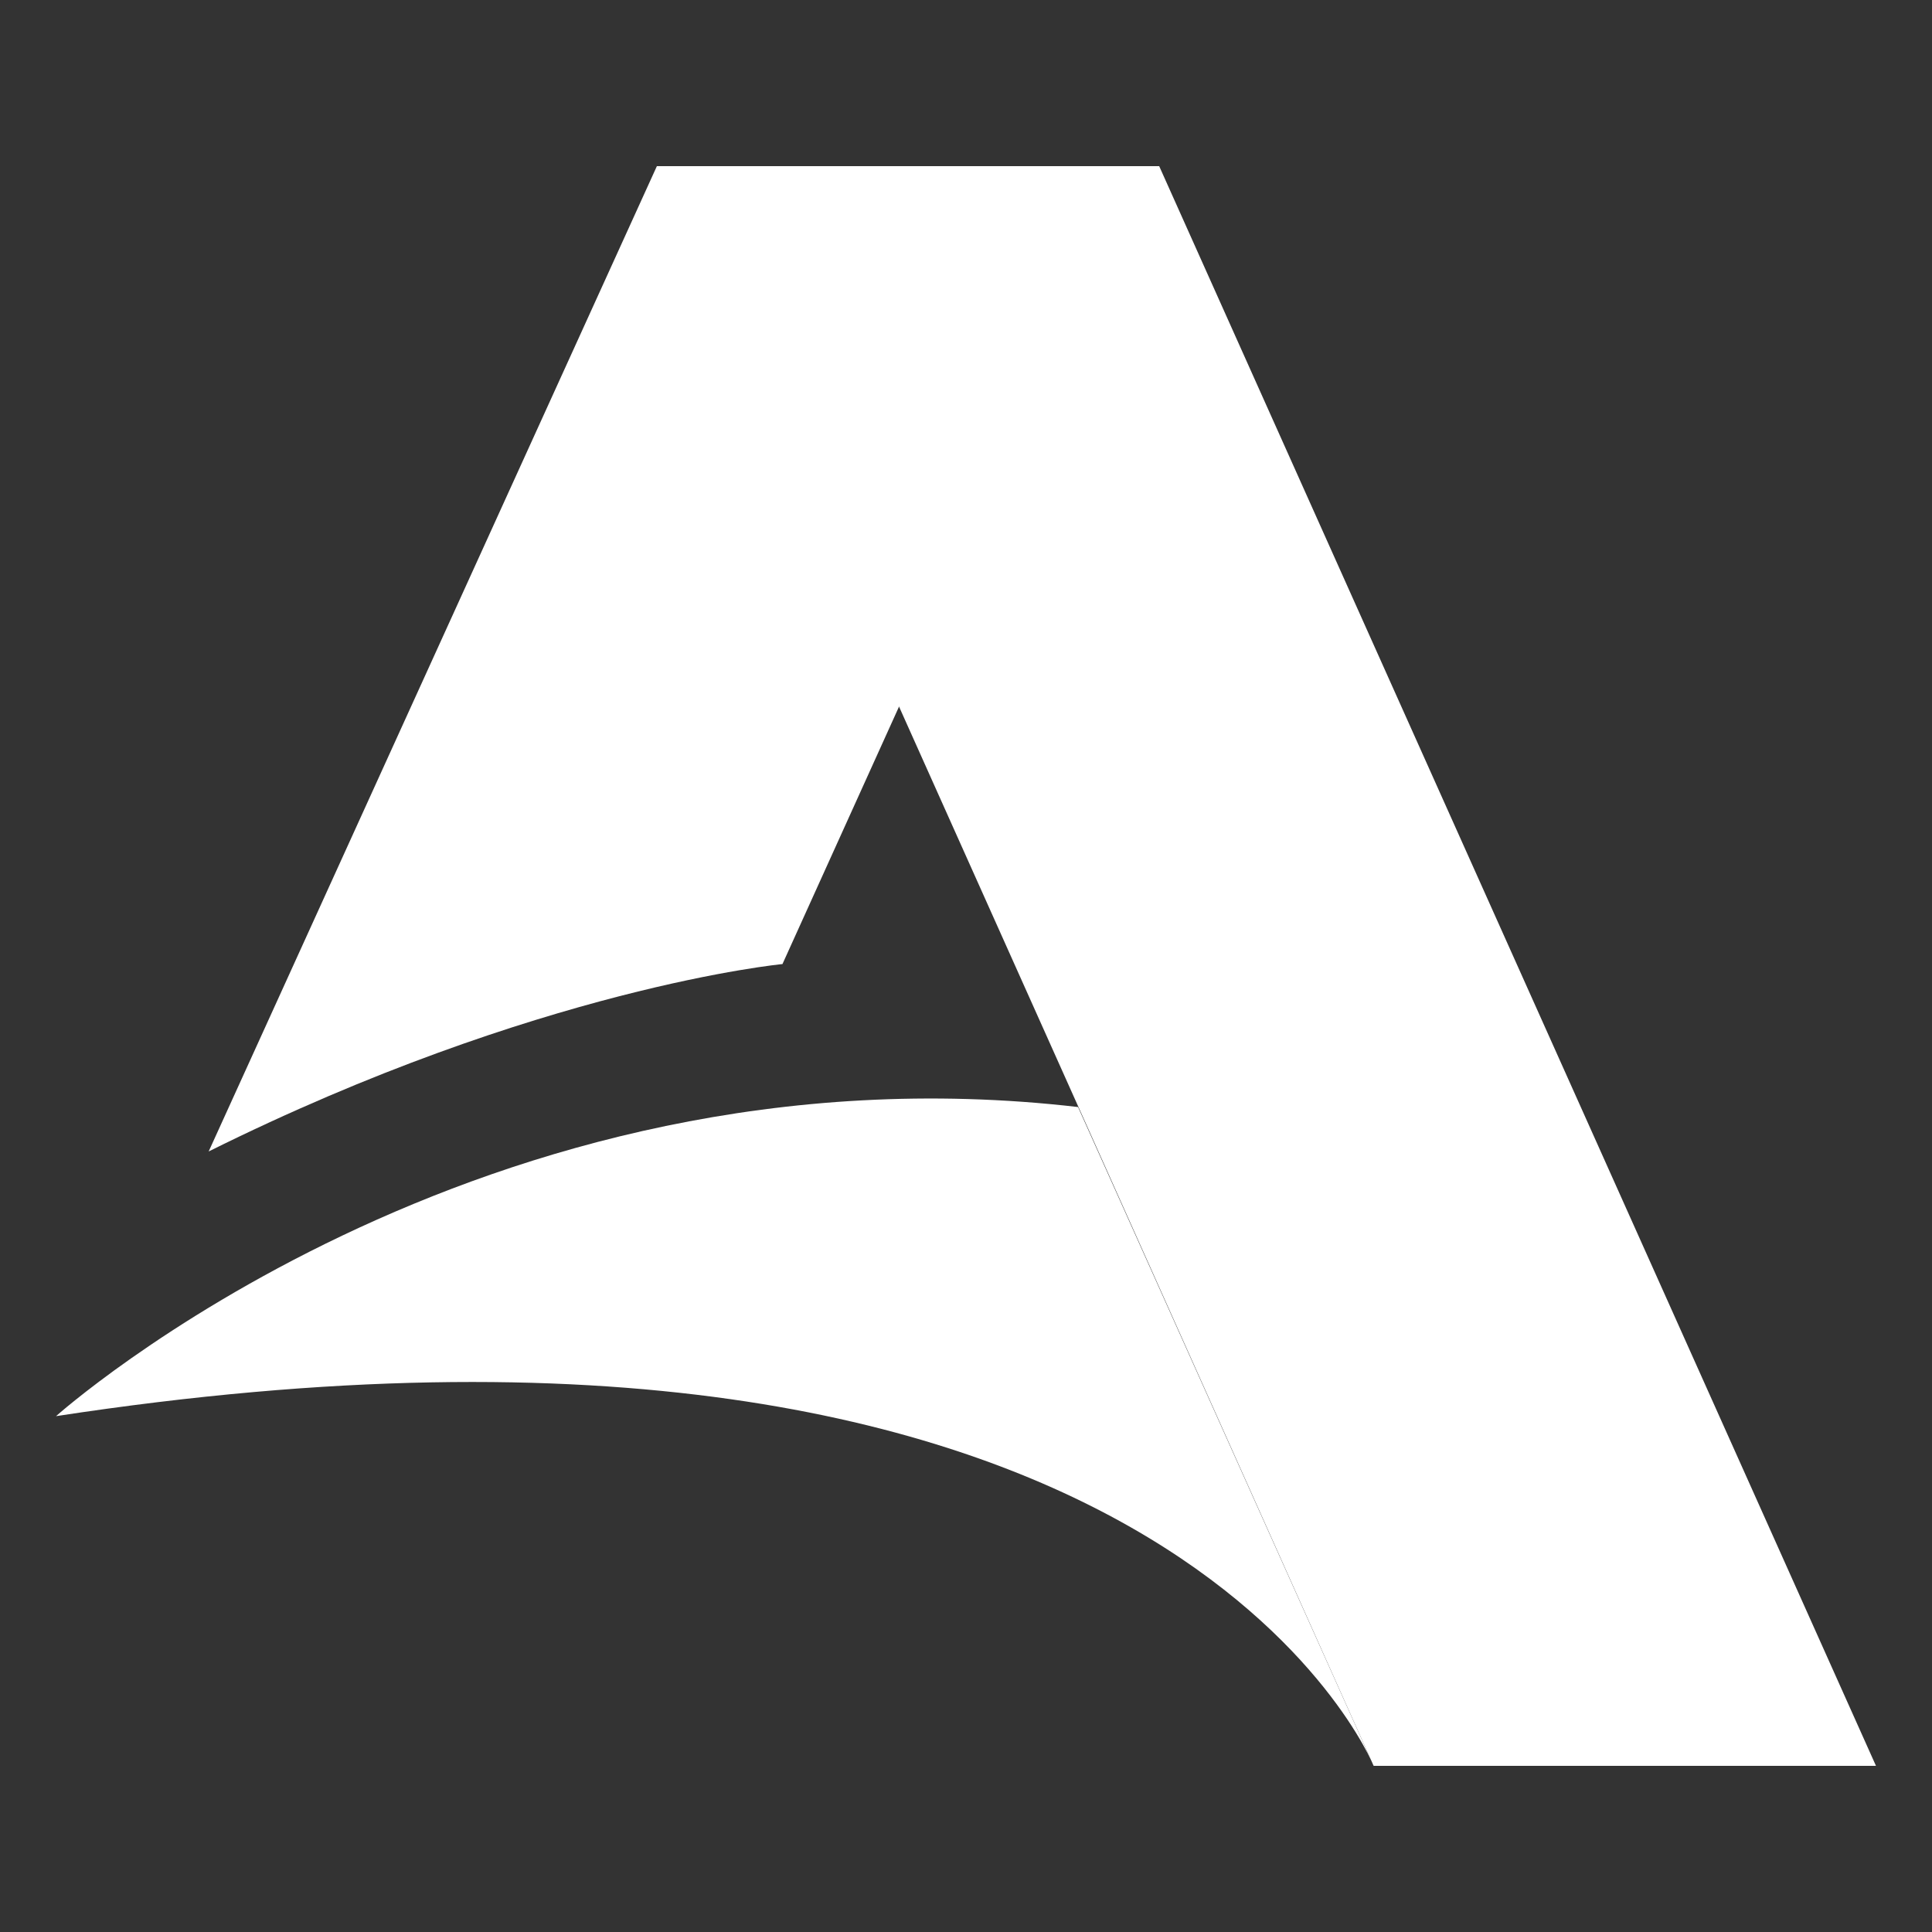 <?xml version="1.0" encoding="UTF-8"?>
<!-- Generator: Adobe Illustrator 24.0.2, SVG Export Plug-In . SVG Version: 6.00 Build 0)  -->
<svg xmlns="http://www.w3.org/2000/svg" xmlns:xlink="http://www.w3.org/1999/xlink" version="1.1" id="Layer_1" x="0px" y="0px" viewBox="0 0 100 100" style="enable-background:new 0 0 100 100;" xml:space="preserve">
<rect x="0" y="0" width="100" height="100" fill="#333333" stroke="none"/>
<style type="text/css">
	.st0{fill:#FFFFFF;}
</style>
<g>
	<path class="st0" d="M10.8,59.6c17.1-8.5,29.7-9.7,29.7-9.7L59.2,8.6H34L10.8,59.6z"></path>
	<path class="st0" d="M71.1,91.4c0,0-10.8-26.9-68.2-18.1c0,0,21.9-19.6,52.9-16L71.1,91.4z"></path>
	<polygon class="st0" points="71.1,91.4 97.1,91.4 60,8.6 34,8.6  "></polygon>
</g>
</svg>
